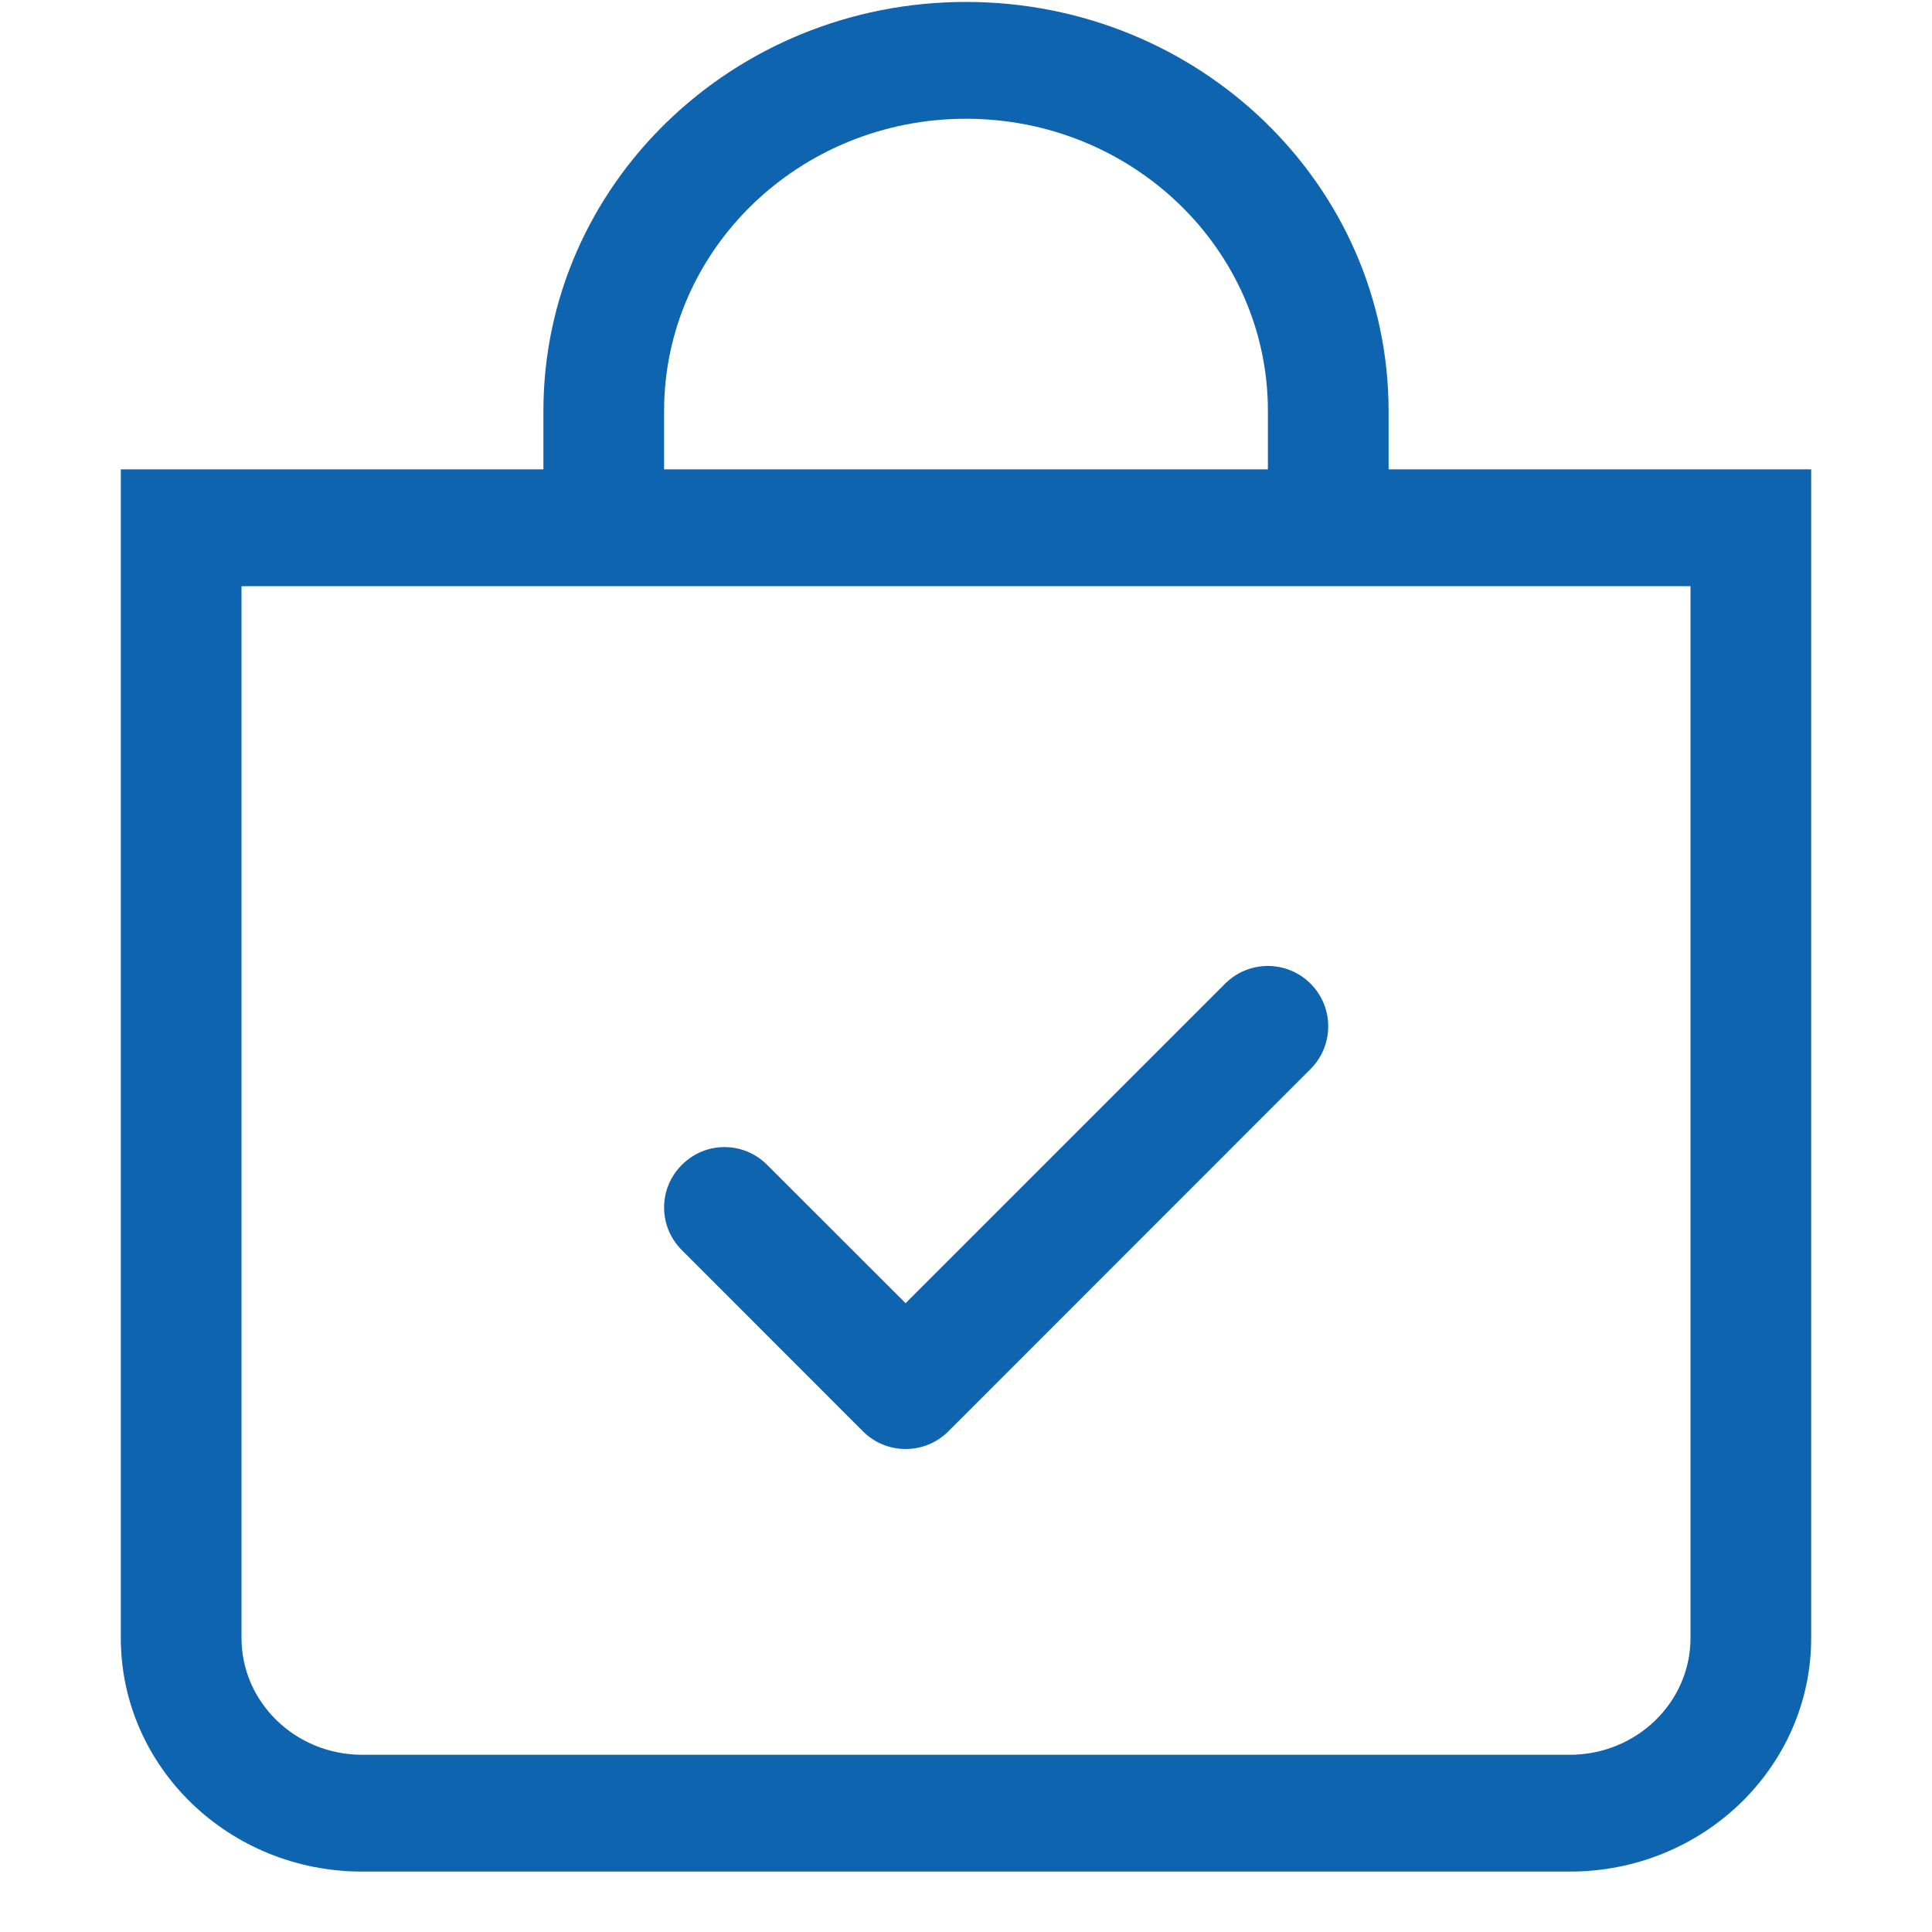 <svg xmlns="http://www.w3.org/2000/svg" width="15" height="15" viewBox="0 0 15 15" fill="none"><path fill-rule="evenodd" clip-rule="evenodd" d="M10.175 7.637C10.358 7.82 10.358 8.117 10.175 8.3L7.363 11.113C7.275 11.201 7.156 11.25 7.031 11.25C6.907 11.25 6.788 11.201 6.7 11.113L5.294 9.706C5.11 9.523 5.11 9.227 5.294 9.044C5.477 8.86 5.773 8.86 5.956 9.044L7.031 10.118L9.512 7.637C9.695 7.454 9.992 7.454 10.175 7.637Z" fill="#0E64AF"></path><path d="M7.5 0.922C8.794 0.922 9.844 1.938 9.844 3.191V3.644H5.156V3.191C5.156 1.938 6.206 0.922 7.5 0.922ZM10.781 3.644V3.191C10.781 1.437 9.312 0.015 7.5 0.015C5.688 0.015 4.219 1.437 4.219 3.191V3.644H0.938V12.717C0.938 13.719 1.777 14.531 2.812 14.531H12.188C13.223 14.531 14.062 13.719 14.062 12.717V3.644H10.781ZM1.875 4.551H13.125V12.717C13.125 13.218 12.705 13.624 12.188 13.624H2.812C2.295 13.624 1.875 13.218 1.875 12.717V4.551Z" fill="#0E64AF"></path></svg>